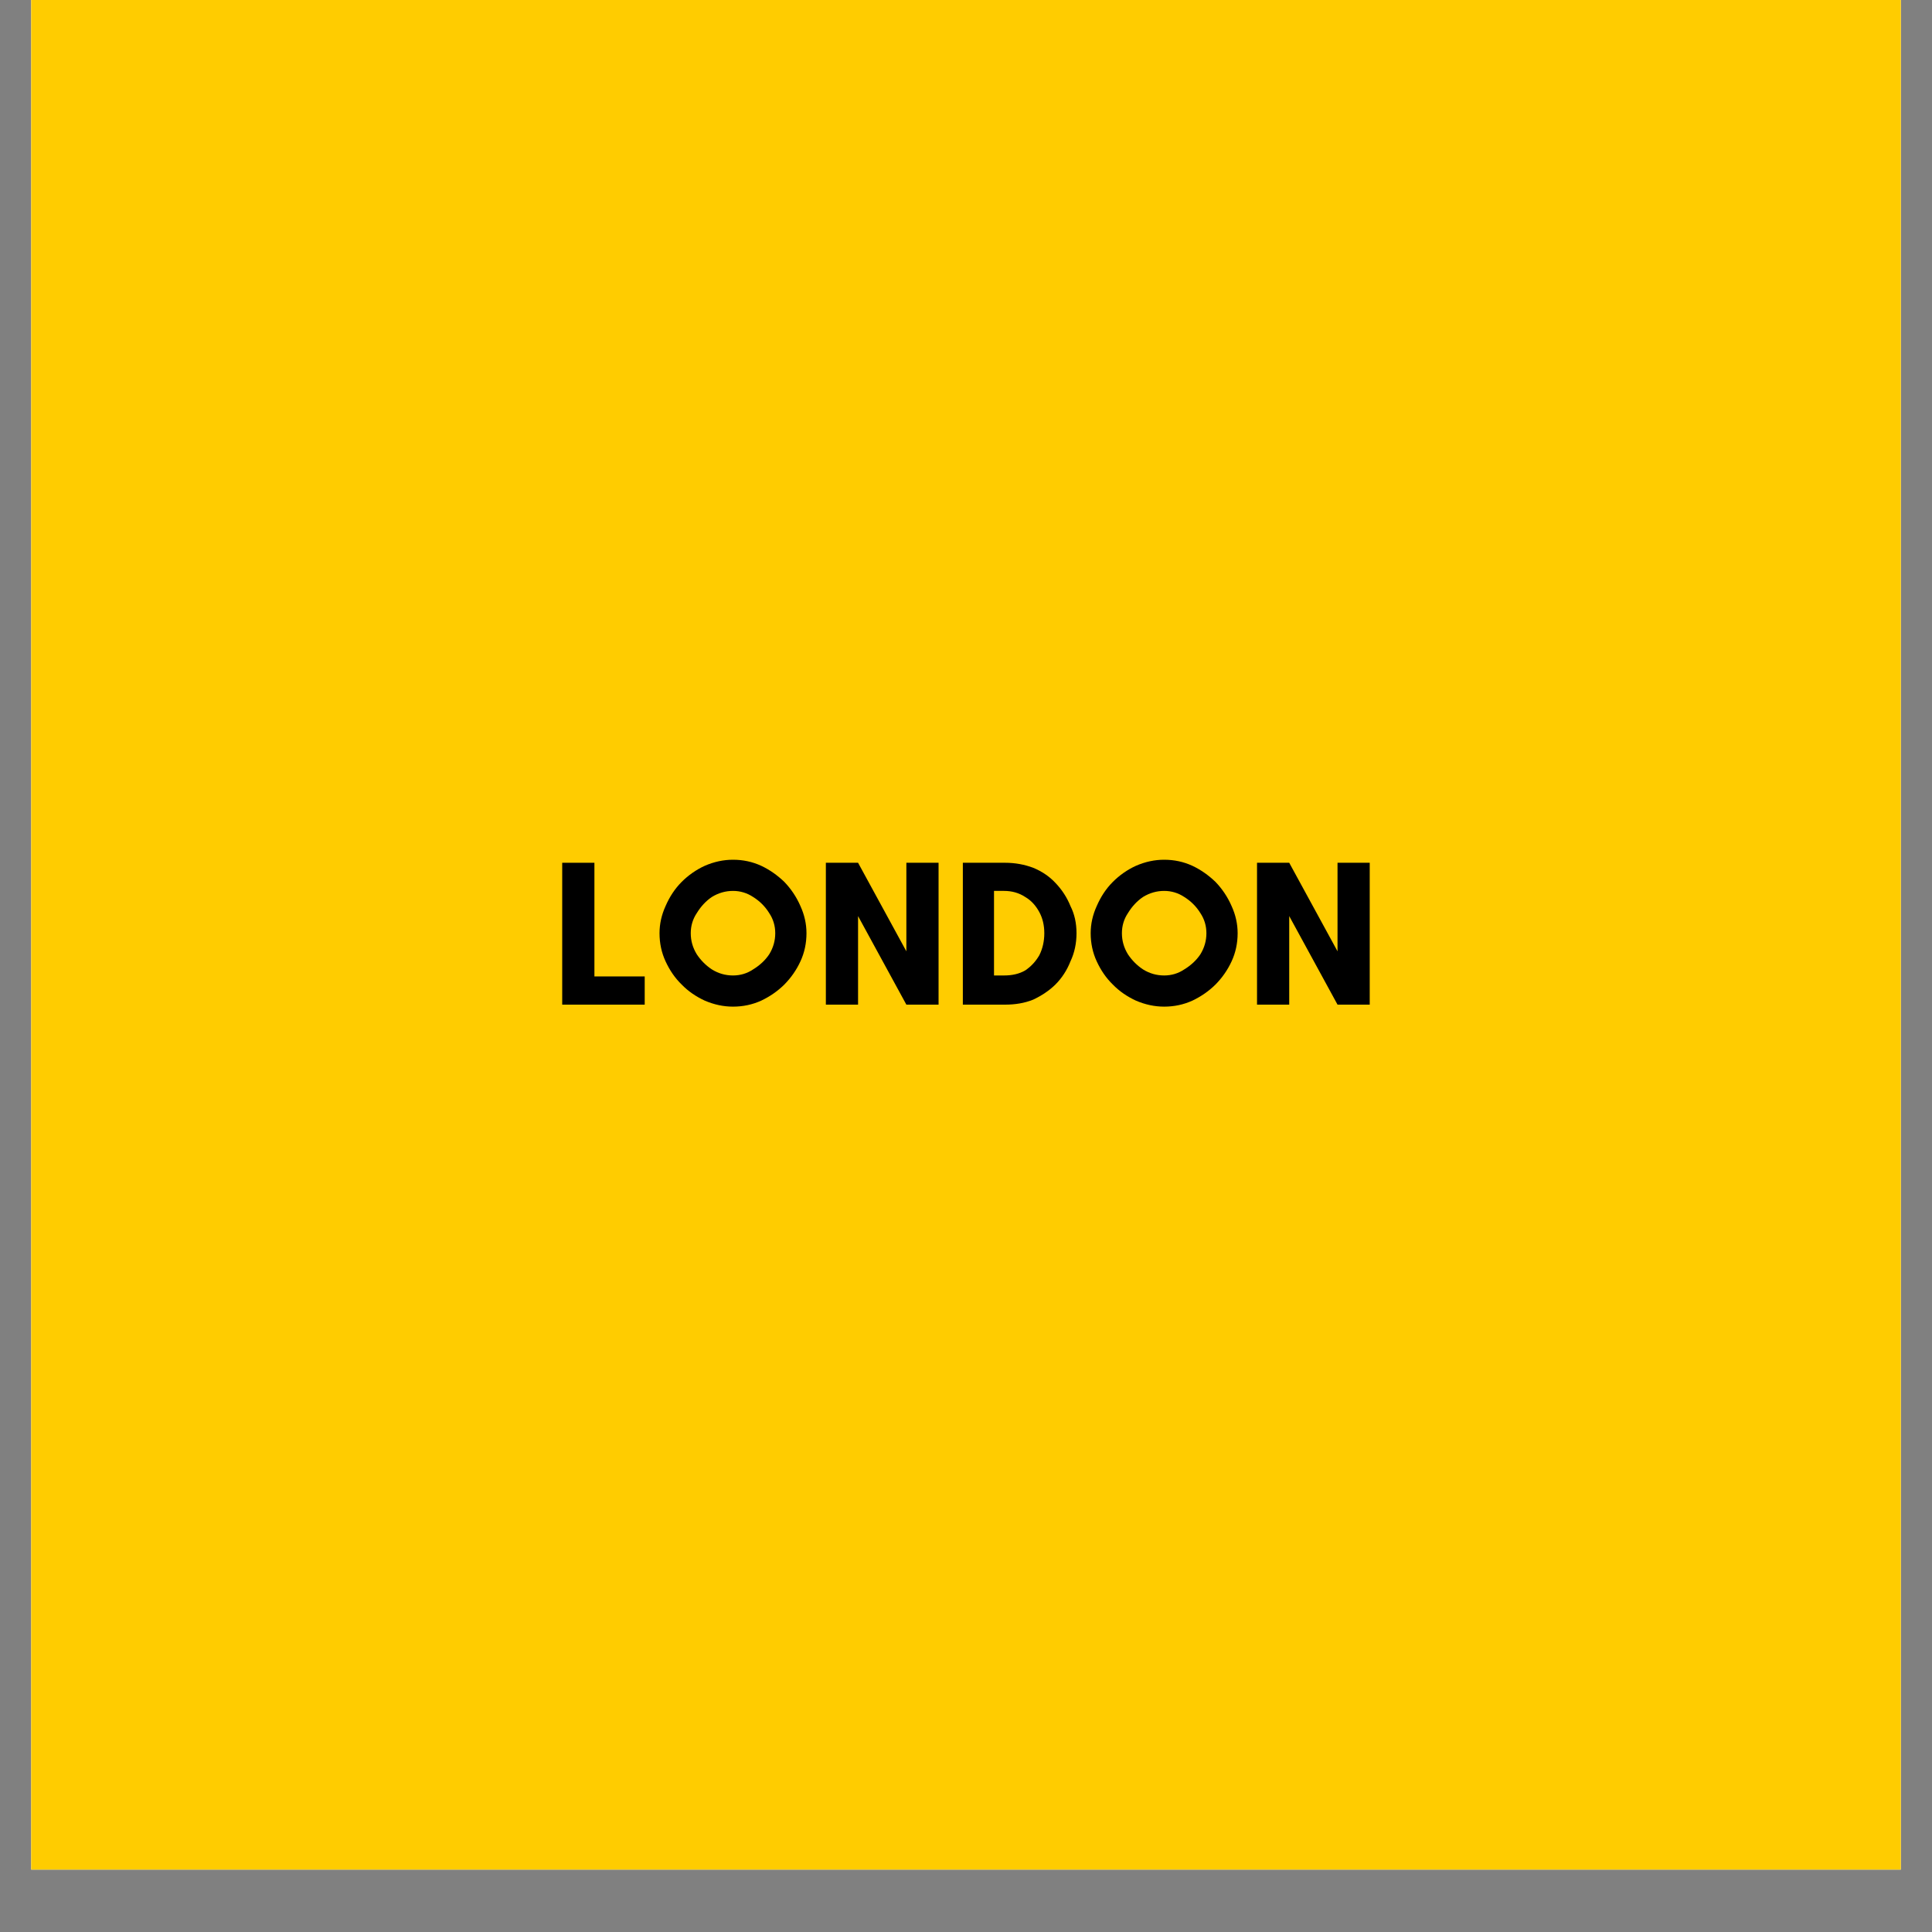 <svg version="1.0" preserveAspectRatio="xMidYMid meet" height="40" viewBox="0 0 30 30" zoomAndPan="magnify" width="40" xmlns:xlink="http://www.w3.org/1999/xlink" xmlns="http://www.w3.org/2000/svg"><rect x="0" y="0" width="30" height="30" fill="#808080" stroke="none"/><defs><g></g><clipPath id="c2649d0eb3"><path clip-rule="nonzero" d="M 0.484 0 L 29.516 0 L 29.516 29.031 L 0.484 29.031 Z M 0.484 0"></path></clipPath></defs><g clip-path="url(#c2649d0eb3)"><path fill-rule="nonzero" fill-opacity="1" d="M 0.484 0 L 29.516 0 L 29.516 29.031 L 0.484 29.031 Z M 0.484 0" fill="#ffffff"></path><path fill-rule="nonzero" fill-opacity="1" d="M 0.484 0 L 29.516 0 L 29.516 29.031 L 0.484 29.031 Z M 0.484 0" fill="#ffcc00"></path></g><g fill-opacity="1" fill="#000000"><g transform="translate(8.542, 15.6)"><g><path d="M 0.188 0 L 0.188 -2.203 L 0.688 -2.203 L 0.688 -0.438 L 1.469 -0.438 L 1.469 0 Z M 0.188 0"></path></g></g></g><g fill-opacity="1" fill="#000000"><g transform="translate(10.132, 15.6)"><g><path d="M 1.906 -1.109 C 1.906 -1.223 1.875 -1.328 1.812 -1.422 C 1.75 -1.523 1.664 -1.609 1.562 -1.672 C 1.469 -1.734 1.363 -1.766 1.25 -1.766 C 1.133 -1.766 1.023 -1.734 0.922 -1.672 C 0.828 -1.609 0.75 -1.523 0.688 -1.422 C 0.625 -1.328 0.594 -1.223 0.594 -1.109 C 0.594 -0.992 0.625 -0.883 0.688 -0.781 C 0.75 -0.688 0.828 -0.609 0.922 -0.547 C 1.023 -0.484 1.133 -0.453 1.25 -0.453 C 1.363 -0.453 1.469 -0.484 1.562 -0.547 C 1.664 -0.609 1.75 -0.688 1.812 -0.781 C 1.875 -0.883 1.906 -0.992 1.906 -1.109 Z M 2.391 -1.109 C 2.391 -0.953 2.359 -0.805 2.297 -0.672 C 2.234 -0.535 2.148 -0.414 2.047 -0.312 C 1.941 -0.207 1.82 -0.125 1.688 -0.062 C 1.551 0 1.406 0.031 1.25 0.031 C 1.102 0.031 0.957 0 0.812 -0.062 C 0.676 -0.125 0.555 -0.207 0.453 -0.312 C 0.348 -0.414 0.266 -0.535 0.203 -0.672 C 0.141 -0.805 0.109 -0.953 0.109 -1.109 C 0.109 -1.254 0.141 -1.395 0.203 -1.531 C 0.266 -1.676 0.348 -1.801 0.453 -1.906 C 0.555 -2.008 0.676 -2.094 0.812 -2.156 C 0.957 -2.219 1.102 -2.25 1.25 -2.25 C 1.406 -2.25 1.551 -2.219 1.688 -2.156 C 1.82 -2.094 1.941 -2.008 2.047 -1.906 C 2.148 -1.801 2.234 -1.676 2.297 -1.531 C 2.359 -1.395 2.391 -1.254 2.391 -1.109 Z M 2.391 -1.109"></path></g></g></g><g fill-opacity="1" fill="#000000"><g transform="translate(12.636, 15.6)"><g><path d="M 1.938 0 L 1.438 0 L 0.688 -1.375 L 0.688 0 L 0.188 0 L 0.188 -2.203 L 0.688 -2.203 L 1.438 -0.828 L 1.438 -2.203 L 1.938 -2.203 Z M 1.938 0"></path></g></g></g><g fill-opacity="1" fill="#000000"><g transform="translate(14.763, 15.6)"><g><path d="M 0.672 -0.453 L 0.828 -0.453 C 0.953 -0.453 1.062 -0.477 1.156 -0.531 C 1.25 -0.594 1.32 -0.672 1.375 -0.766 C 1.426 -0.867 1.453 -0.984 1.453 -1.109 C 1.453 -1.234 1.426 -1.344 1.375 -1.438 C 1.32 -1.539 1.25 -1.617 1.156 -1.672 C 1.062 -1.734 0.953 -1.766 0.828 -1.766 L 0.672 -1.766 Z M 0.188 -2.203 L 0.844 -2.203 C 1 -2.203 1.145 -2.176 1.281 -2.125 C 1.414 -2.07 1.531 -1.992 1.625 -1.891 C 1.727 -1.785 1.805 -1.664 1.859 -1.531 C 1.922 -1.406 1.953 -1.266 1.953 -1.109 C 1.953 -0.953 1.922 -0.805 1.859 -0.672 C 1.805 -0.535 1.727 -0.414 1.625 -0.312 C 1.531 -0.219 1.414 -0.141 1.281 -0.078 C 1.145 -0.023 1 0 0.844 0 L 0.188 0 Z M 0.188 -2.203"></path></g></g></g><g fill-opacity="1" fill="#000000"><g transform="translate(16.827, 15.6)"><g><path d="M 1.906 -1.109 C 1.906 -1.223 1.875 -1.328 1.812 -1.422 C 1.75 -1.523 1.664 -1.609 1.562 -1.672 C 1.469 -1.734 1.363 -1.766 1.25 -1.766 C 1.133 -1.766 1.023 -1.734 0.922 -1.672 C 0.828 -1.609 0.75 -1.523 0.688 -1.422 C 0.625 -1.328 0.594 -1.223 0.594 -1.109 C 0.594 -0.992 0.625 -0.883 0.688 -0.781 C 0.75 -0.688 0.828 -0.609 0.922 -0.547 C 1.023 -0.484 1.133 -0.453 1.25 -0.453 C 1.363 -0.453 1.469 -0.484 1.562 -0.547 C 1.664 -0.609 1.75 -0.688 1.812 -0.781 C 1.875 -0.883 1.906 -0.992 1.906 -1.109 Z M 2.391 -1.109 C 2.391 -0.953 2.359 -0.805 2.297 -0.672 C 2.234 -0.535 2.148 -0.414 2.047 -0.312 C 1.941 -0.207 1.82 -0.125 1.688 -0.062 C 1.551 0 1.406 0.031 1.25 0.031 C 1.102 0.031 0.957 0 0.812 -0.062 C 0.676 -0.125 0.555 -0.207 0.453 -0.312 C 0.348 -0.414 0.266 -0.535 0.203 -0.672 C 0.141 -0.805 0.109 -0.953 0.109 -1.109 C 0.109 -1.254 0.141 -1.395 0.203 -1.531 C 0.266 -1.676 0.348 -1.801 0.453 -1.906 C 0.555 -2.008 0.676 -2.094 0.812 -2.156 C 0.957 -2.219 1.102 -2.25 1.25 -2.25 C 1.406 -2.25 1.551 -2.219 1.688 -2.156 C 1.82 -2.094 1.941 -2.008 2.047 -1.906 C 2.148 -1.801 2.234 -1.676 2.297 -1.531 C 2.359 -1.395 2.391 -1.254 2.391 -1.109 Z M 2.391 -1.109"></path></g></g></g><g fill-opacity="1" fill="#000000"><g transform="translate(19.331, 15.6)"><g><path d="M 1.938 0 L 1.438 0 L 0.688 -1.375 L 0.688 0 L 0.188 0 L 0.188 -2.203 L 0.688 -2.203 L 1.438 -0.828 L 1.438 -2.203 L 1.938 -2.203 Z M 1.938 0"></path></g></g></g></svg>